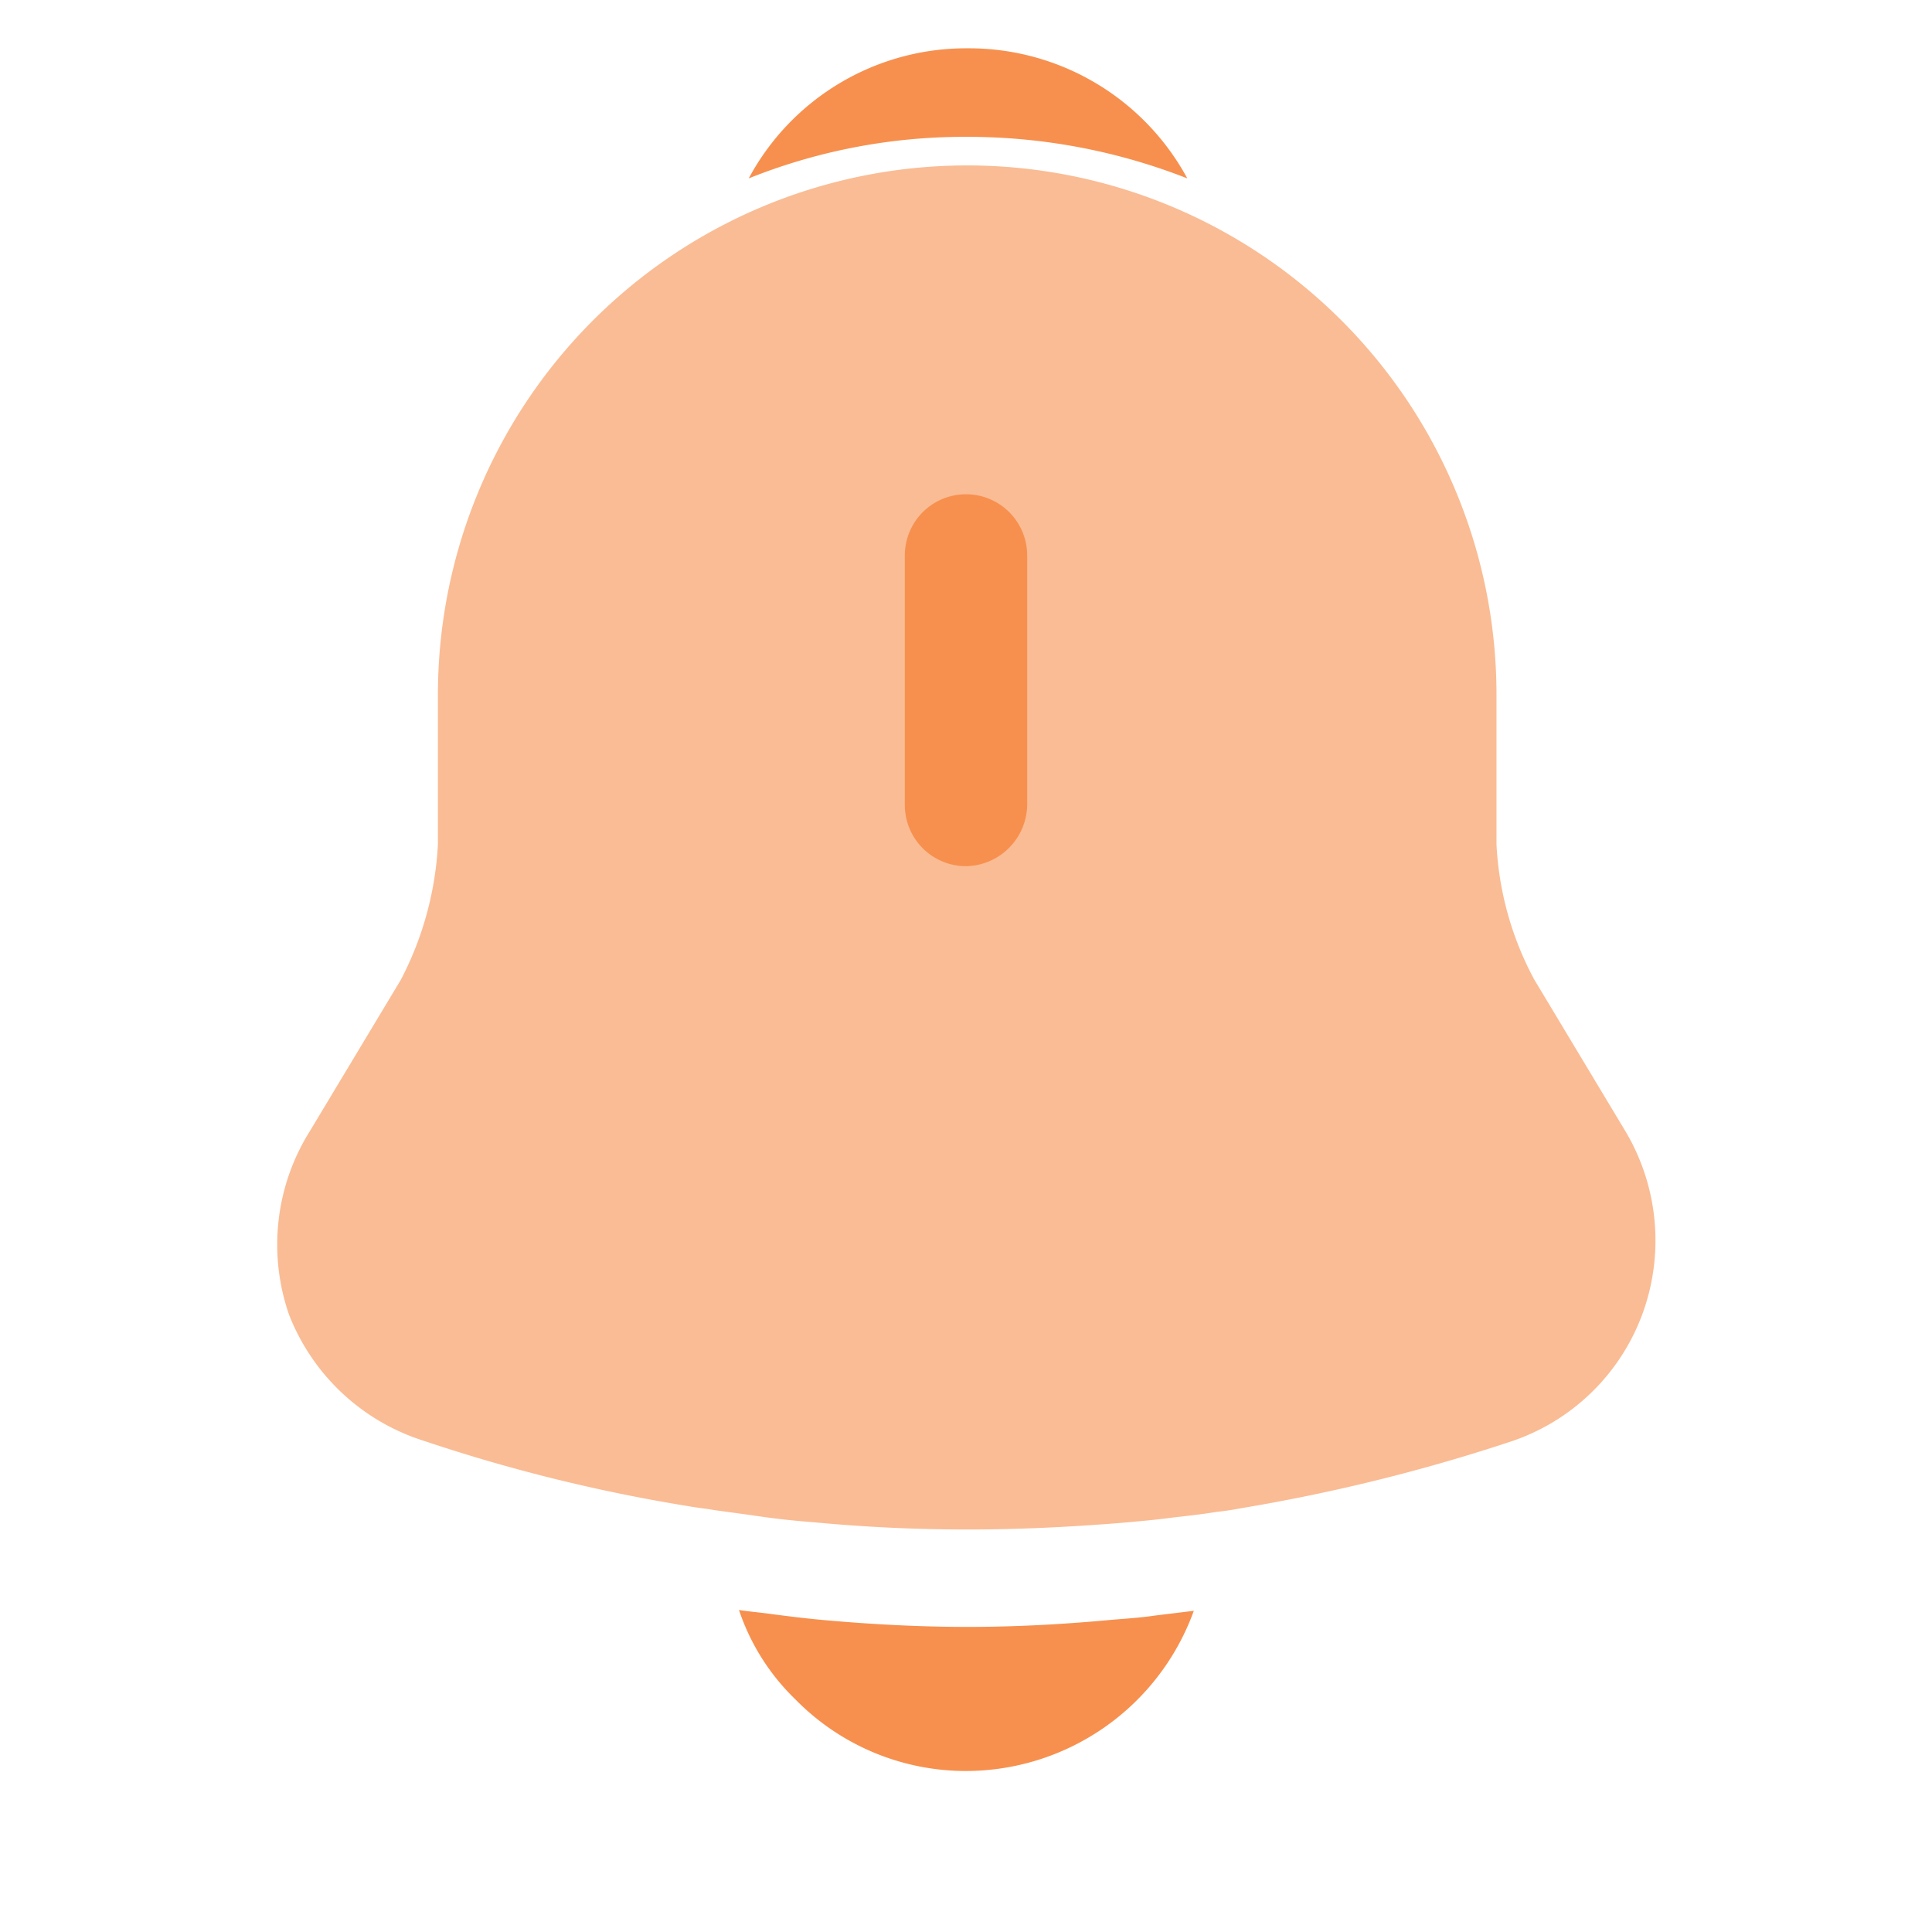 <svg xmlns="http://www.w3.org/2000/svg" width="24" height="24" viewBox="0 0 24 24">
  <g id="vuesax_bulk_notification-bing" data-name="vuesax/bulk/notification-bing" transform="translate(-108 -188)">
    <g id="notification-bing">
      <path id="Vector" d="M16.96,14.28a2.625,2.625,0,0,1-1.64,1.58,22.229,22.229,0,0,1-3.31.82c-.11.02-.22.04-.33.05-.18.03-.36.05-.54.07-.22.03-.45.05-.68.07-.63.05-1.25.08-1.88.08s-1.28-.03-1.91-.09c-.27-.02-.53-.05-.79-.09l-.44-.06c-.11-.02-.22-.03-.33-.05a20.675,20.675,0,0,1-3.28-.81A2.655,2.655,0,0,1,.15,14.28,2.653,2.653,0,0,1,.41,12l1.13-1.88A4.093,4.093,0,0,0,2,8.44V6.58a6.575,6.575,0,1,1,13.15,0V8.44a3.956,3.956,0,0,0,.47,1.68L16.75,12A2.653,2.653,0,0,1,16.96,14.28Z" transform="translate(111.44 190.05)" fill="#f7904e" opacity="0.6"/>
      <path id="Vector-2" data-name="Vector" d="M.76,4.62A.76.76,0,0,1,0,3.86V.76a.76.76,0,0,1,1.52,0v3.1A.773.773,0,0,1,.76,4.62Z" transform="translate(119.24 194.14)" fill="#f7904e"/>
      <path id="Vector-3" data-name="Vector" d="M5.65.01A3.014,3.014,0,0,1,2.82,2,2.965,2.965,0,0,1,.7,1.11,2.761,2.761,0,0,1,0,0C.13.02.26.03.4.05c.23.03.47.06.71.08.57.05,1.15.08,1.73.08S3.98.18,4.54.13c.21-.02.42-.03.62-.06Z" transform="translate(117.18 208)" fill="#f7904e"/>
      <path id="Vector-4" data-name="Vector" d="M0,0H24V24H0Z" transform="translate(108 188)" fill="none" opacity="0"/>
      <path id="Vector-5" data-name="Vector" d="M5.448,1.616A7.467,7.467,0,0,0,2.718,1.1,7.2,7.2,0,0,0,0,1.616,3.065,3.065,0,0,1,2.718,0,3.084,3.084,0,0,1,5.448,1.616Z" transform="translate(117.301 188.6)" fill="#f7904e"/>
    </g>
  </g>
</svg>
